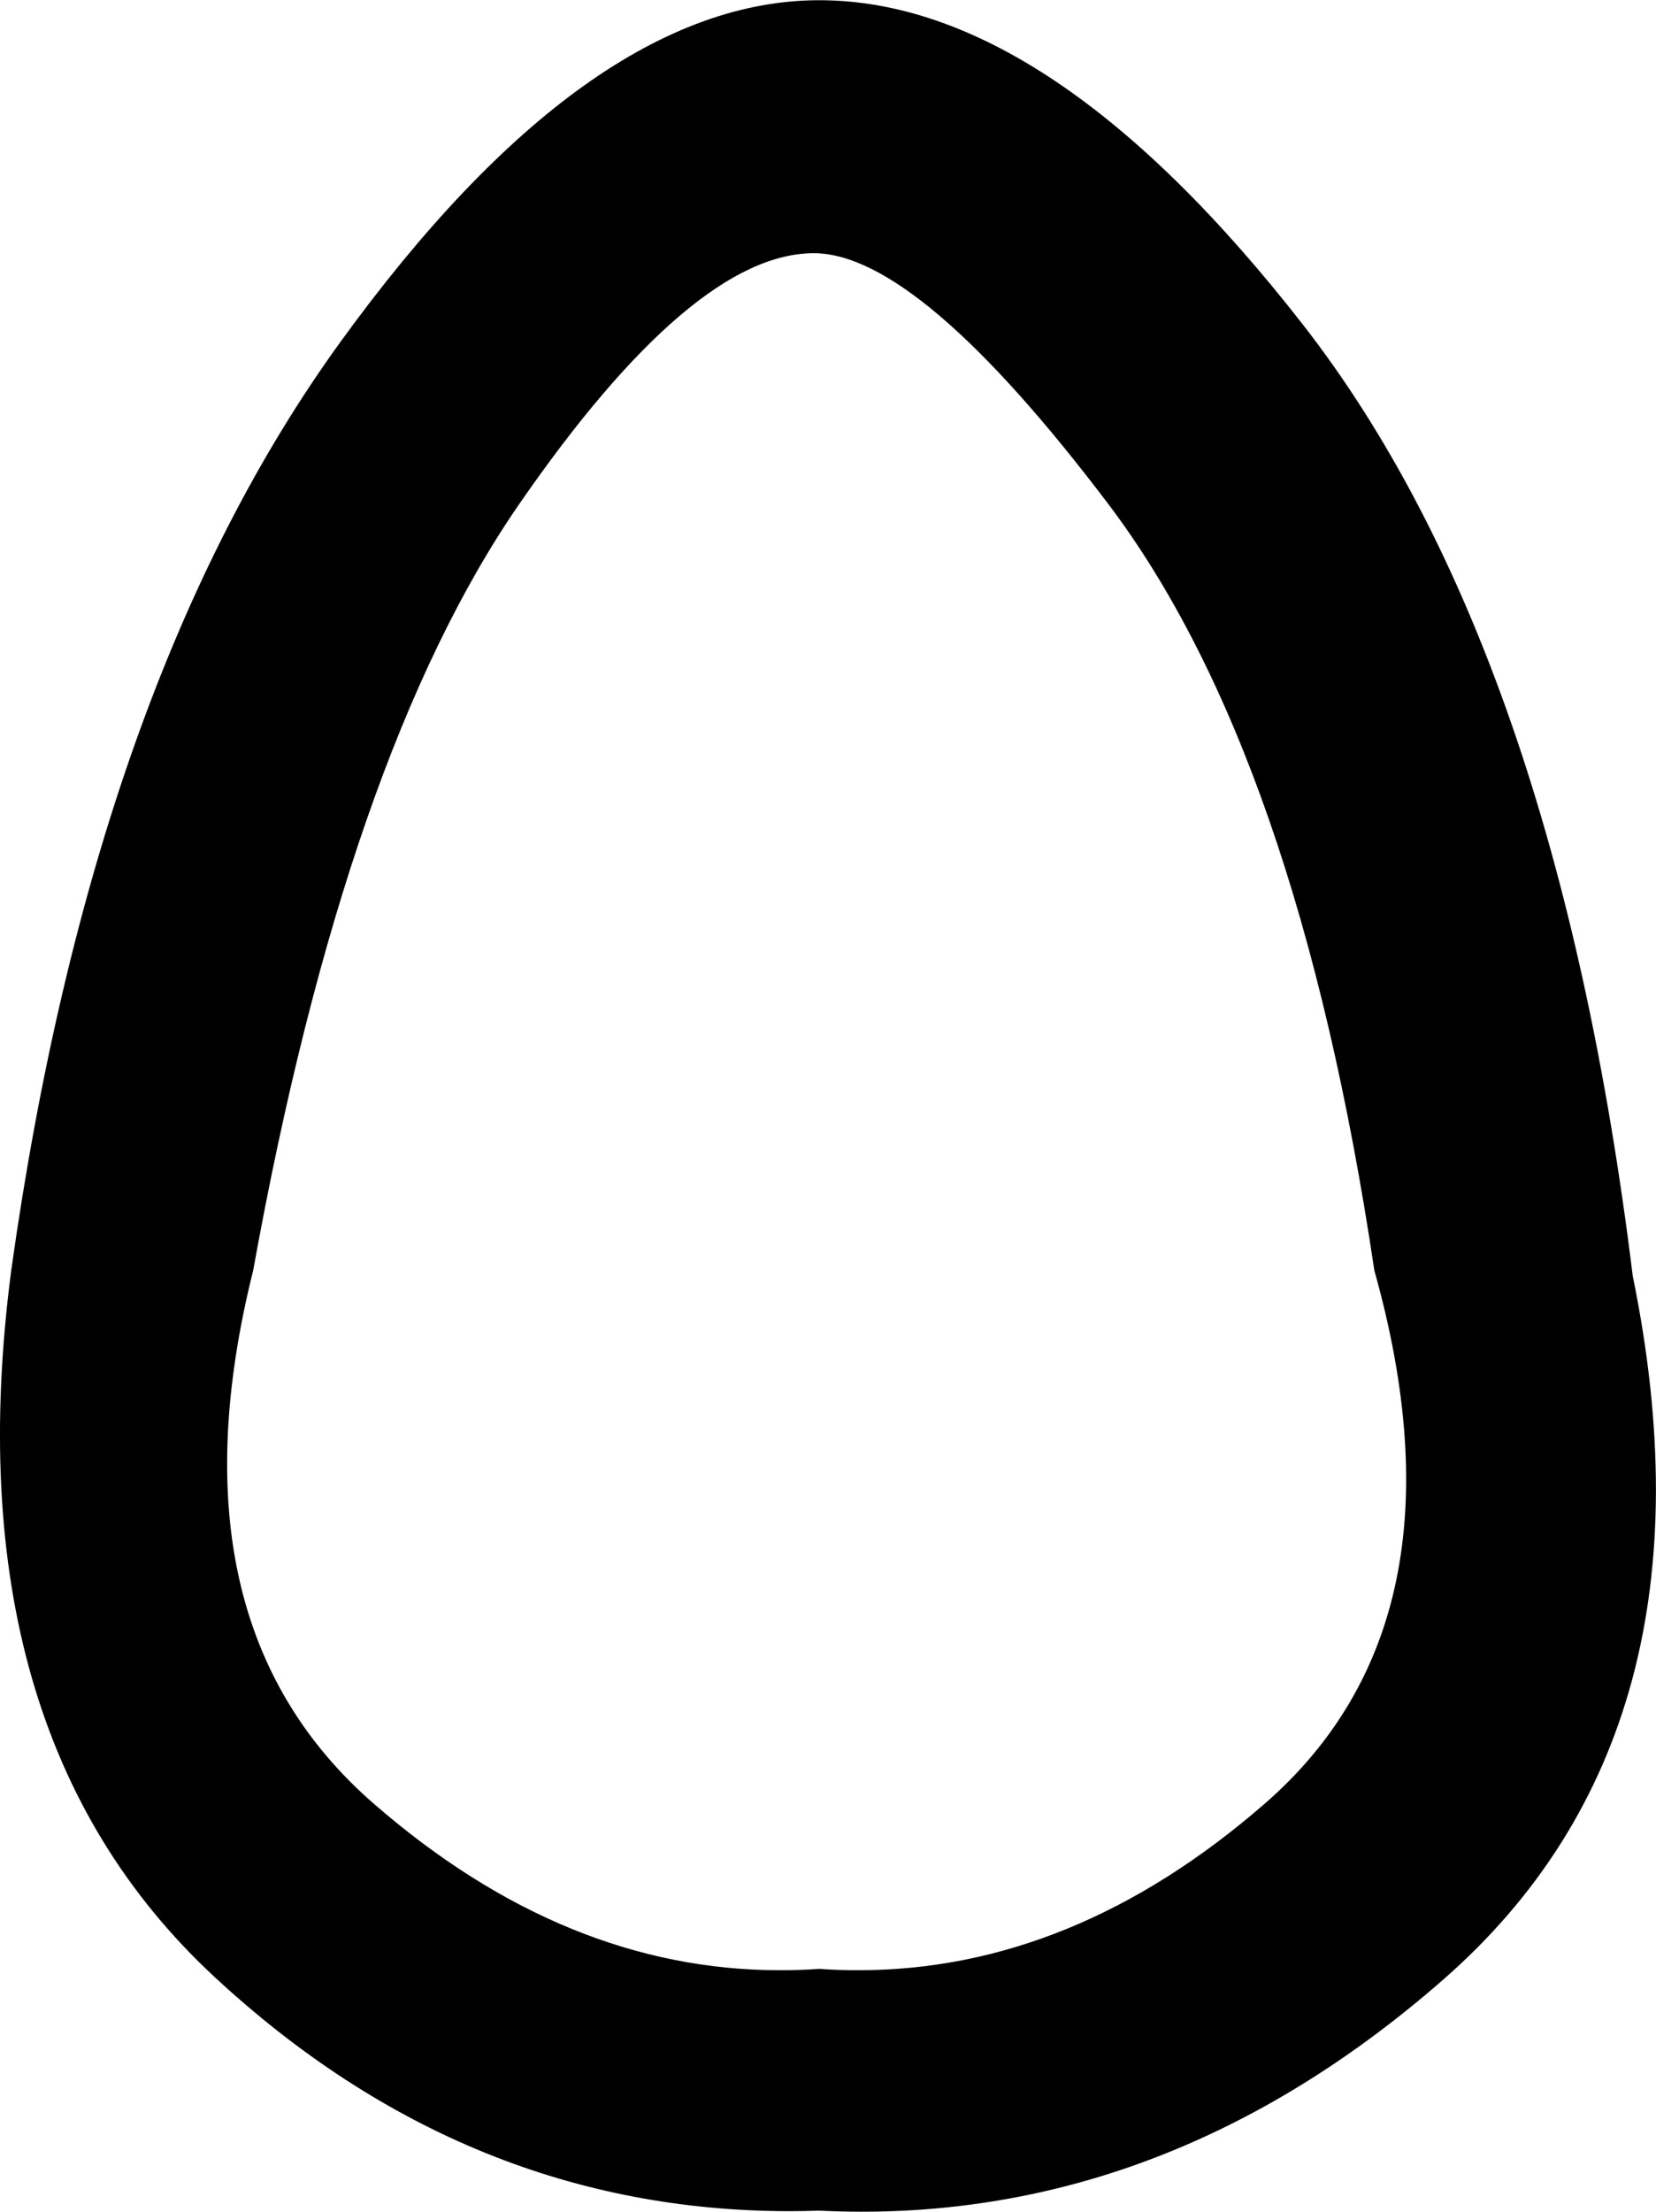 <?xml version="1.0" encoding="UTF-8"?>
<svg id="a" data-name="Ebene 1" xmlns="http://www.w3.org/2000/svg" width="4.368mm" height="5.832mm" viewBox="0 0 12.383 16.53">
  <path d="M6.085,1.891c-.603,0-1.336,.623-2.199,1.87-.863,1.247-1.528,3.158-1.993,5.734-.438,1.754-.137,3.083,.904,3.987,.954,.829,1.966,1.243,3.036,1.243,.097,0,.195-.003,.293-.01,.098,.007,.196,.01,.293,.01,1.07,0,2.082-.414,3.036-1.243,1.041-.904,1.315-2.233,.822-3.987-.384-2.576-1.048-4.487-1.993-5.734-.945-1.247-1.678-1.87-2.199-1.87Zm.041-1.891c1.151,0,2.356,.808,3.617,2.425,1.26,1.617,2.082,3.987,2.466,7.11,.466,2.274-.007,4.028-1.418,5.261-1.323,1.156-2.772,1.734-4.348,1.734-.105,0-.211-.003-.317-.008-.073,.002-.146,.004-.218,.004-1.61,0-3.044-.583-4.303-1.75C.29,13.557-.217,11.796,.084,9.494,.495,6.562,1.317,4.247,2.55,2.548,3.783,.849,4.975,0,6.126,0Z"/>
</svg>